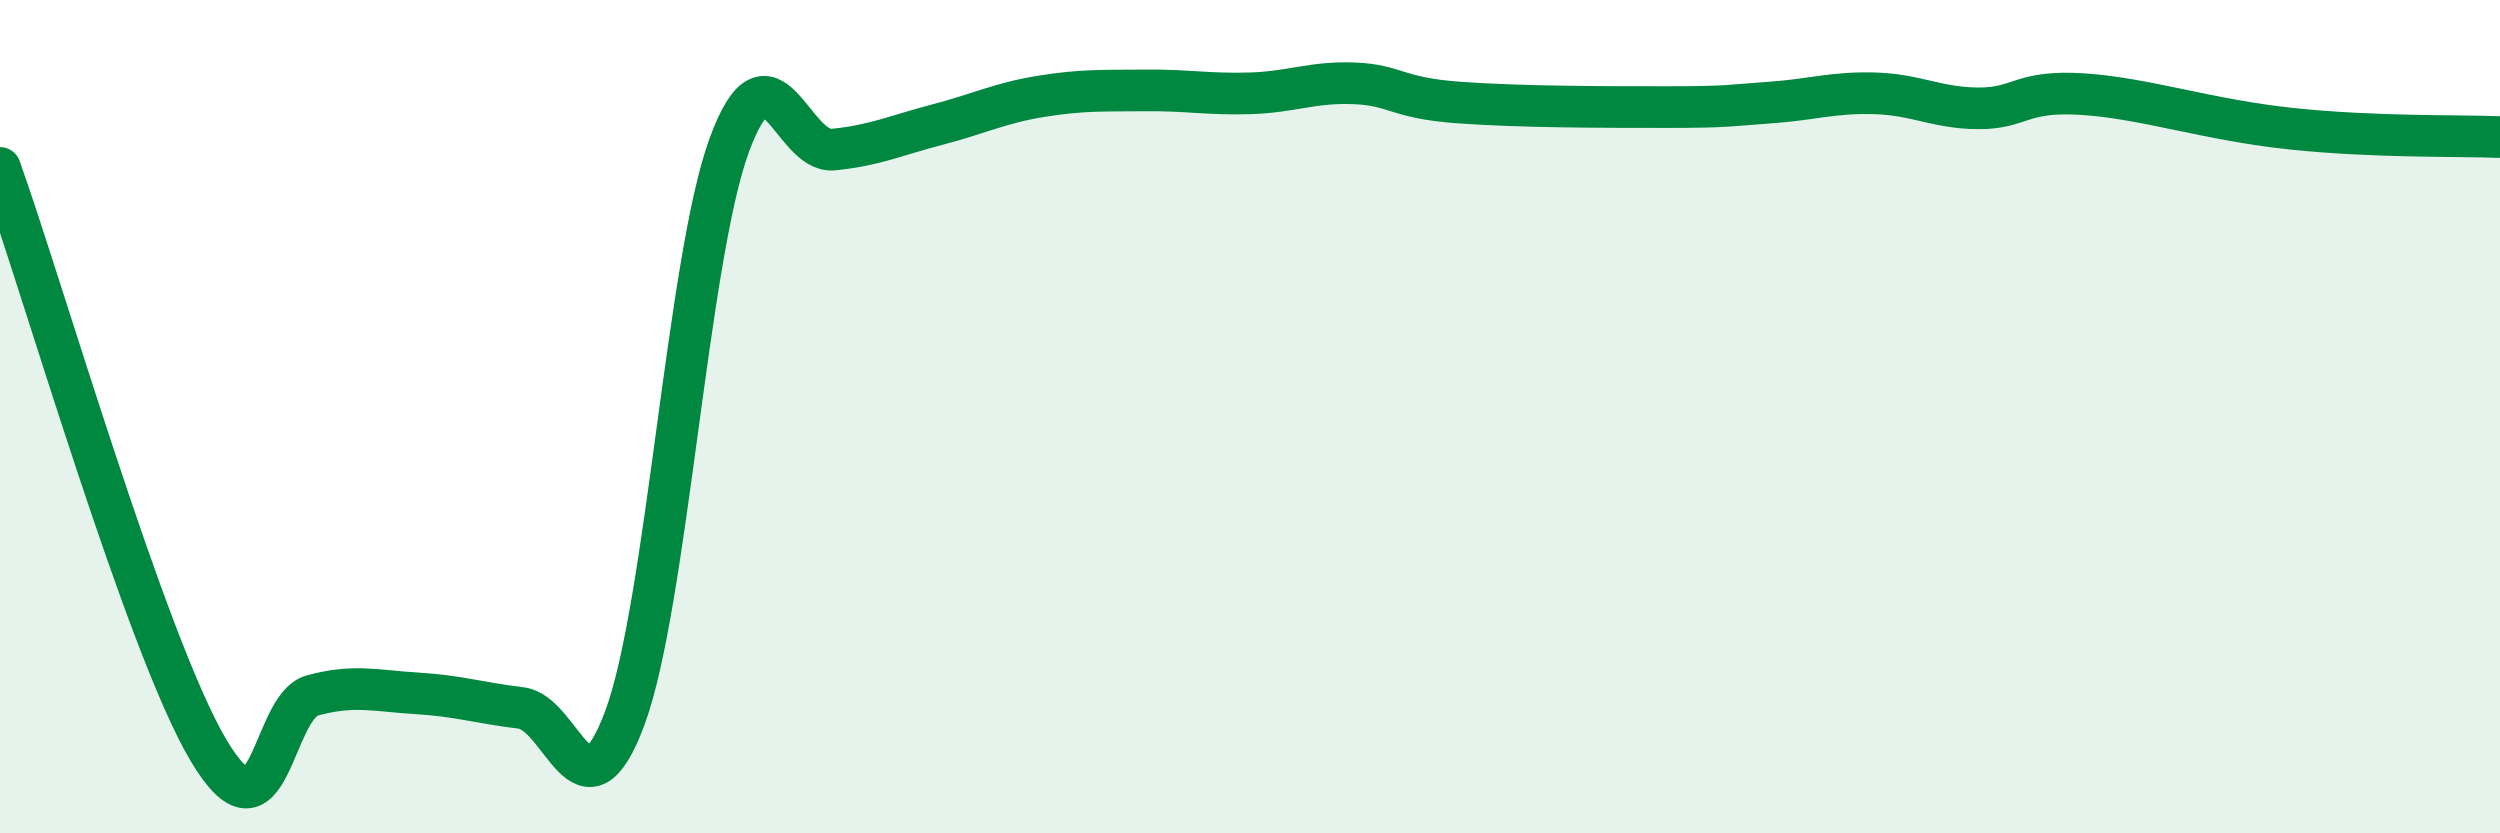 
    <svg width="60" height="20" viewBox="0 0 60 20" xmlns="http://www.w3.org/2000/svg">
      <path
        d="M 0,4.03 C 1,6.82 3.5,15.47 5,18 C 6.5,20.53 6.5,16.96 7.5,16.69 C 8.5,16.42 9,16.58 10,16.64 C 11,16.7 11.5,16.87 12.5,16.99 C 13.5,17.11 14,19.92 15,17.22 C 16,14.52 16.5,6.22 17.5,3.49 C 18.5,0.76 19,3.69 20,3.59 C 21,3.49 21.5,3.25 22.5,2.99 C 23.5,2.73 24,2.47 25,2.31 C 26,2.15 26.5,2.18 27.5,2.17 C 28.5,2.16 29,2.27 30,2.24 C 31,2.21 31.5,1.96 32.5,2 C 33.5,2.04 33.5,2.35 35,2.46 C 36.5,2.57 38.5,2.57 40,2.57 C 41.5,2.57 41.5,2.53 42.5,2.46 C 43.5,2.39 44,2.21 45,2.24 C 46,2.27 46.5,2.6 47.5,2.6 C 48.5,2.6 48.5,2.16 50,2.26 C 51.5,2.36 53,2.88 55,3.09 C 57,3.3 59,3.25 60,3.29L60 20L0 20Z"
        fill="#008740"
        opacity="0.1"
        stroke-linecap="round"
        stroke-linejoin="round"
      />
      <path
        d="M 0,4.03 C 1,6.82 3.5,15.47 5,18 C 6.5,20.53 6.5,16.96 7.5,16.69 C 8.5,16.42 9,16.58 10,16.64 C 11,16.7 11.5,16.87 12.5,16.99 C 13.5,17.11 14,19.92 15,17.22 C 16,14.52 16.5,6.22 17.5,3.49 C 18.5,0.76 19,3.69 20,3.59 C 21,3.49 21.5,3.25 22.5,2.99 C 23.5,2.73 24,2.47 25,2.31 C 26,2.15 26.5,2.18 27.5,2.17 C 28.5,2.16 29,2.27 30,2.24 C 31,2.21 31.5,1.96 32.5,2 C 33.5,2.04 33.5,2.35 35,2.46 C 36.5,2.57 38.5,2.57 40,2.57 C 41.5,2.57 41.5,2.53 42.5,2.46 C 43.5,2.39 44,2.21 45,2.24 C 46,2.27 46.5,2.6 47.5,2.6 C 48.5,2.6 48.5,2.16 50,2.26 C 51.5,2.36 53,2.88 55,3.09 C 57,3.3 59,3.25 60,3.29"
        stroke="#008740"
        stroke-width="1"
        fill="none"
        stroke-linecap="round"
        stroke-linejoin="round"
      />
    </svg>
  